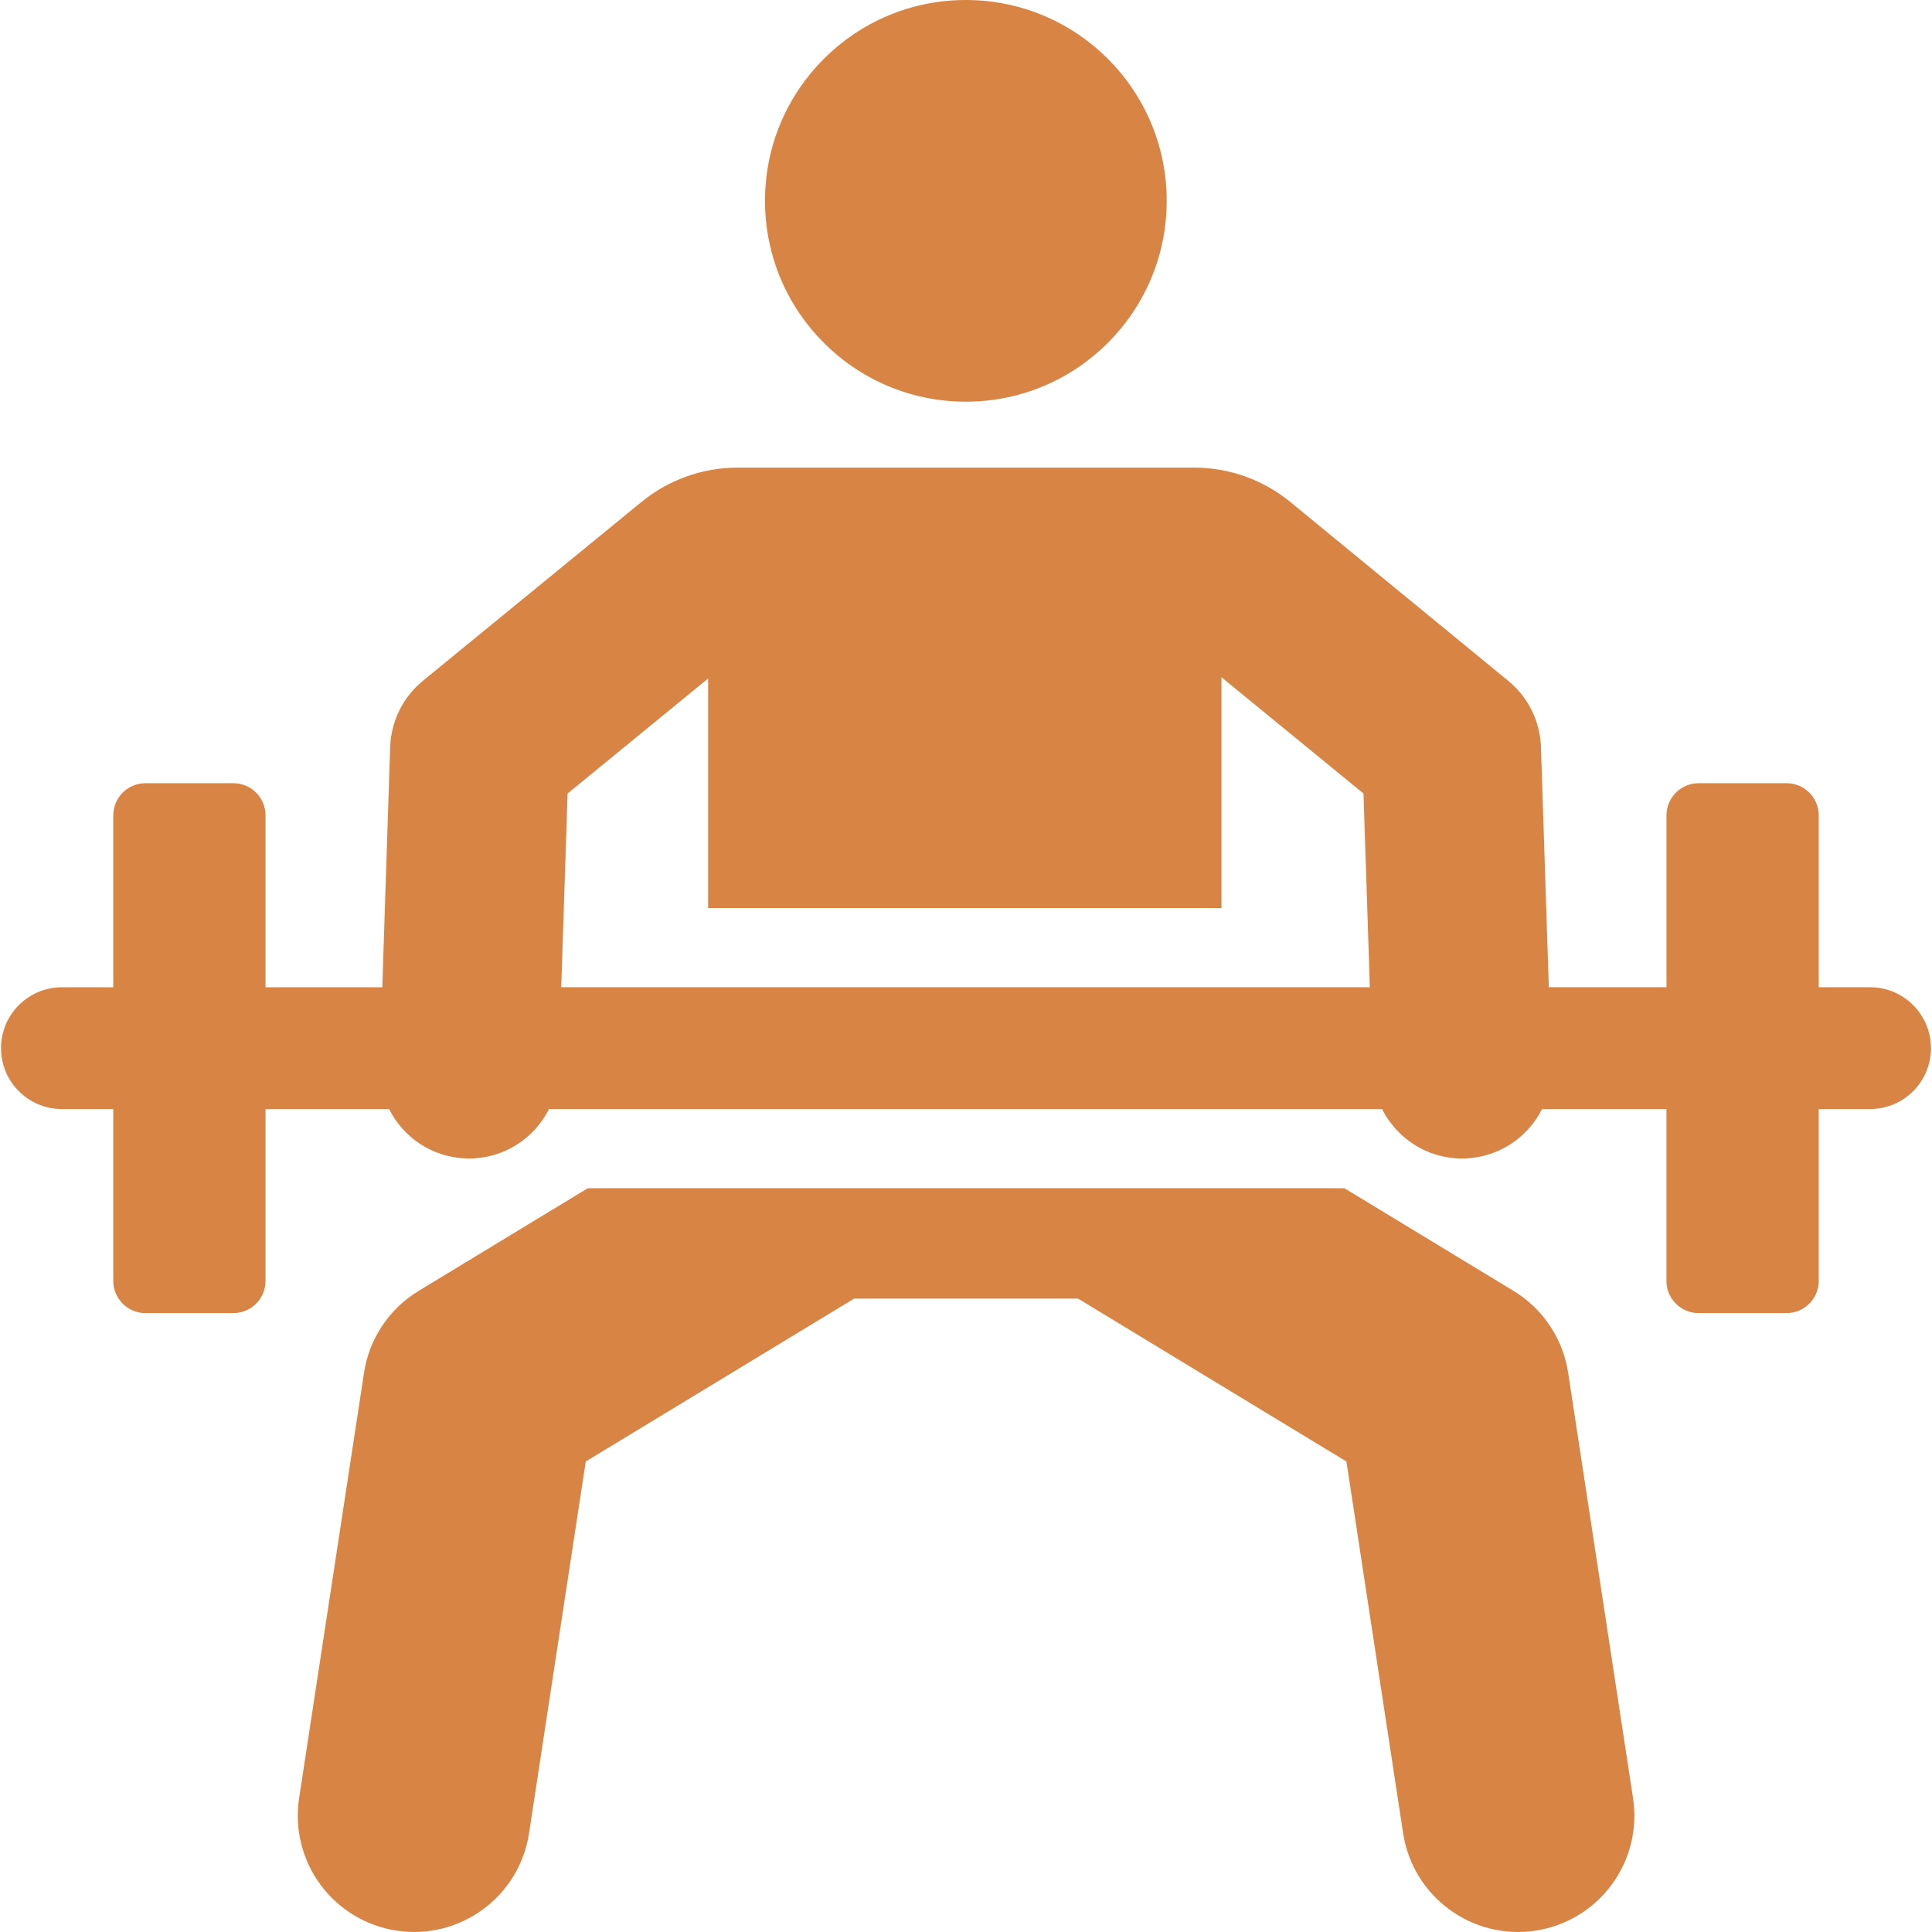 <svg width="62" height="62" viewBox="0 0 62 62" fill="none" xmlns="http://www.w3.org/2000/svg">
<path d="M52.406 57.704L50.324 44.053C50.157 42.961 49.515 41.999 48.571 41.426L43.143 38.131C40.312 38.131 21.56 38.131 18.863 38.131L13.435 41.426C12.49 41.999 11.848 42.961 11.682 44.053L9.599 57.704C9.289 59.742 10.688 61.645 12.726 61.956C14.763 62.267 16.667 60.868 16.978 58.83L18.798 46.901L27.41 41.674H34.596L43.208 46.901L45.028 58.83C45.339 60.868 47.243 62.267 49.28 61.956C51.317 61.645 52.717 59.742 52.406 57.704Z" fill="#D88445"/>
<path d="M30.995 12.891C34.555 12.891 37.441 10.005 37.441 6.445C37.441 2.886 34.555 0 30.995 0C27.436 0 24.55 2.886 24.55 6.445C24.55 10.005 27.436 12.891 30.995 12.891Z" fill="#D88445"/>
<path d="M60.012 31.681H58.365C58.365 28.601 58.365 29.266 58.365 26.166C58.365 25.596 57.903 25.134 57.333 25.134H54.511C53.941 25.134 53.479 25.596 53.479 26.166C53.479 29.267 53.479 28.6 53.479 31.681H49.704C49.647 29.968 49.504 25.607 49.451 23.974C49.424 23.147 49.041 22.372 48.4 21.848L41.41 16.111C40.539 15.396 39.447 15.006 38.321 15.006H23.67C22.546 15.006 21.457 15.395 20.587 16.107L13.571 21.848C12.931 22.372 12.548 23.148 12.521 23.975C12.467 25.61 12.324 29.976 12.268 31.682H8.521C8.521 28.601 8.521 29.267 8.521 26.166C8.521 25.596 8.059 25.134 7.489 25.134H4.667C4.097 25.134 3.635 25.596 3.635 26.166C3.635 29.267 3.635 28.601 3.635 31.682H1.988C0.908 31.682 0.033 32.557 0.033 33.636C0.033 34.716 0.908 35.591 1.988 35.591H3.635C3.635 38.672 3.635 38.006 3.635 41.106C3.635 41.676 4.097 42.139 4.667 42.139H7.489C8.059 42.139 8.521 41.676 8.521 41.106C8.521 38.006 8.521 38.672 8.521 35.591H12.486C12.942 36.502 13.87 37.14 14.959 37.176C14.991 37.177 15.023 37.178 15.055 37.178C16.172 37.177 17.145 36.534 17.618 35.591H44.353C44.826 36.534 45.8 37.178 46.916 37.178C46.948 37.178 46.98 37.177 47.012 37.176C48.102 37.14 49.029 36.501 49.486 35.591H53.478C53.478 38.672 53.478 38.006 53.478 41.106C53.478 41.676 53.941 42.139 54.511 42.139H57.332C57.903 42.139 58.365 41.676 58.365 41.106C58.365 38.006 58.365 38.672 58.365 35.591H60.012C61.092 35.591 61.967 34.715 61.967 33.636C61.967 32.557 61.092 31.681 60.012 31.681ZM18.011 31.681C18.098 29.02 18.045 30.639 18.215 25.465L22.725 21.773V29.14H39.198V21.733L43.756 25.465C43.899 29.824 43.855 28.478 43.96 31.681H18.011Z" fill="#D88445"/>
</svg>
